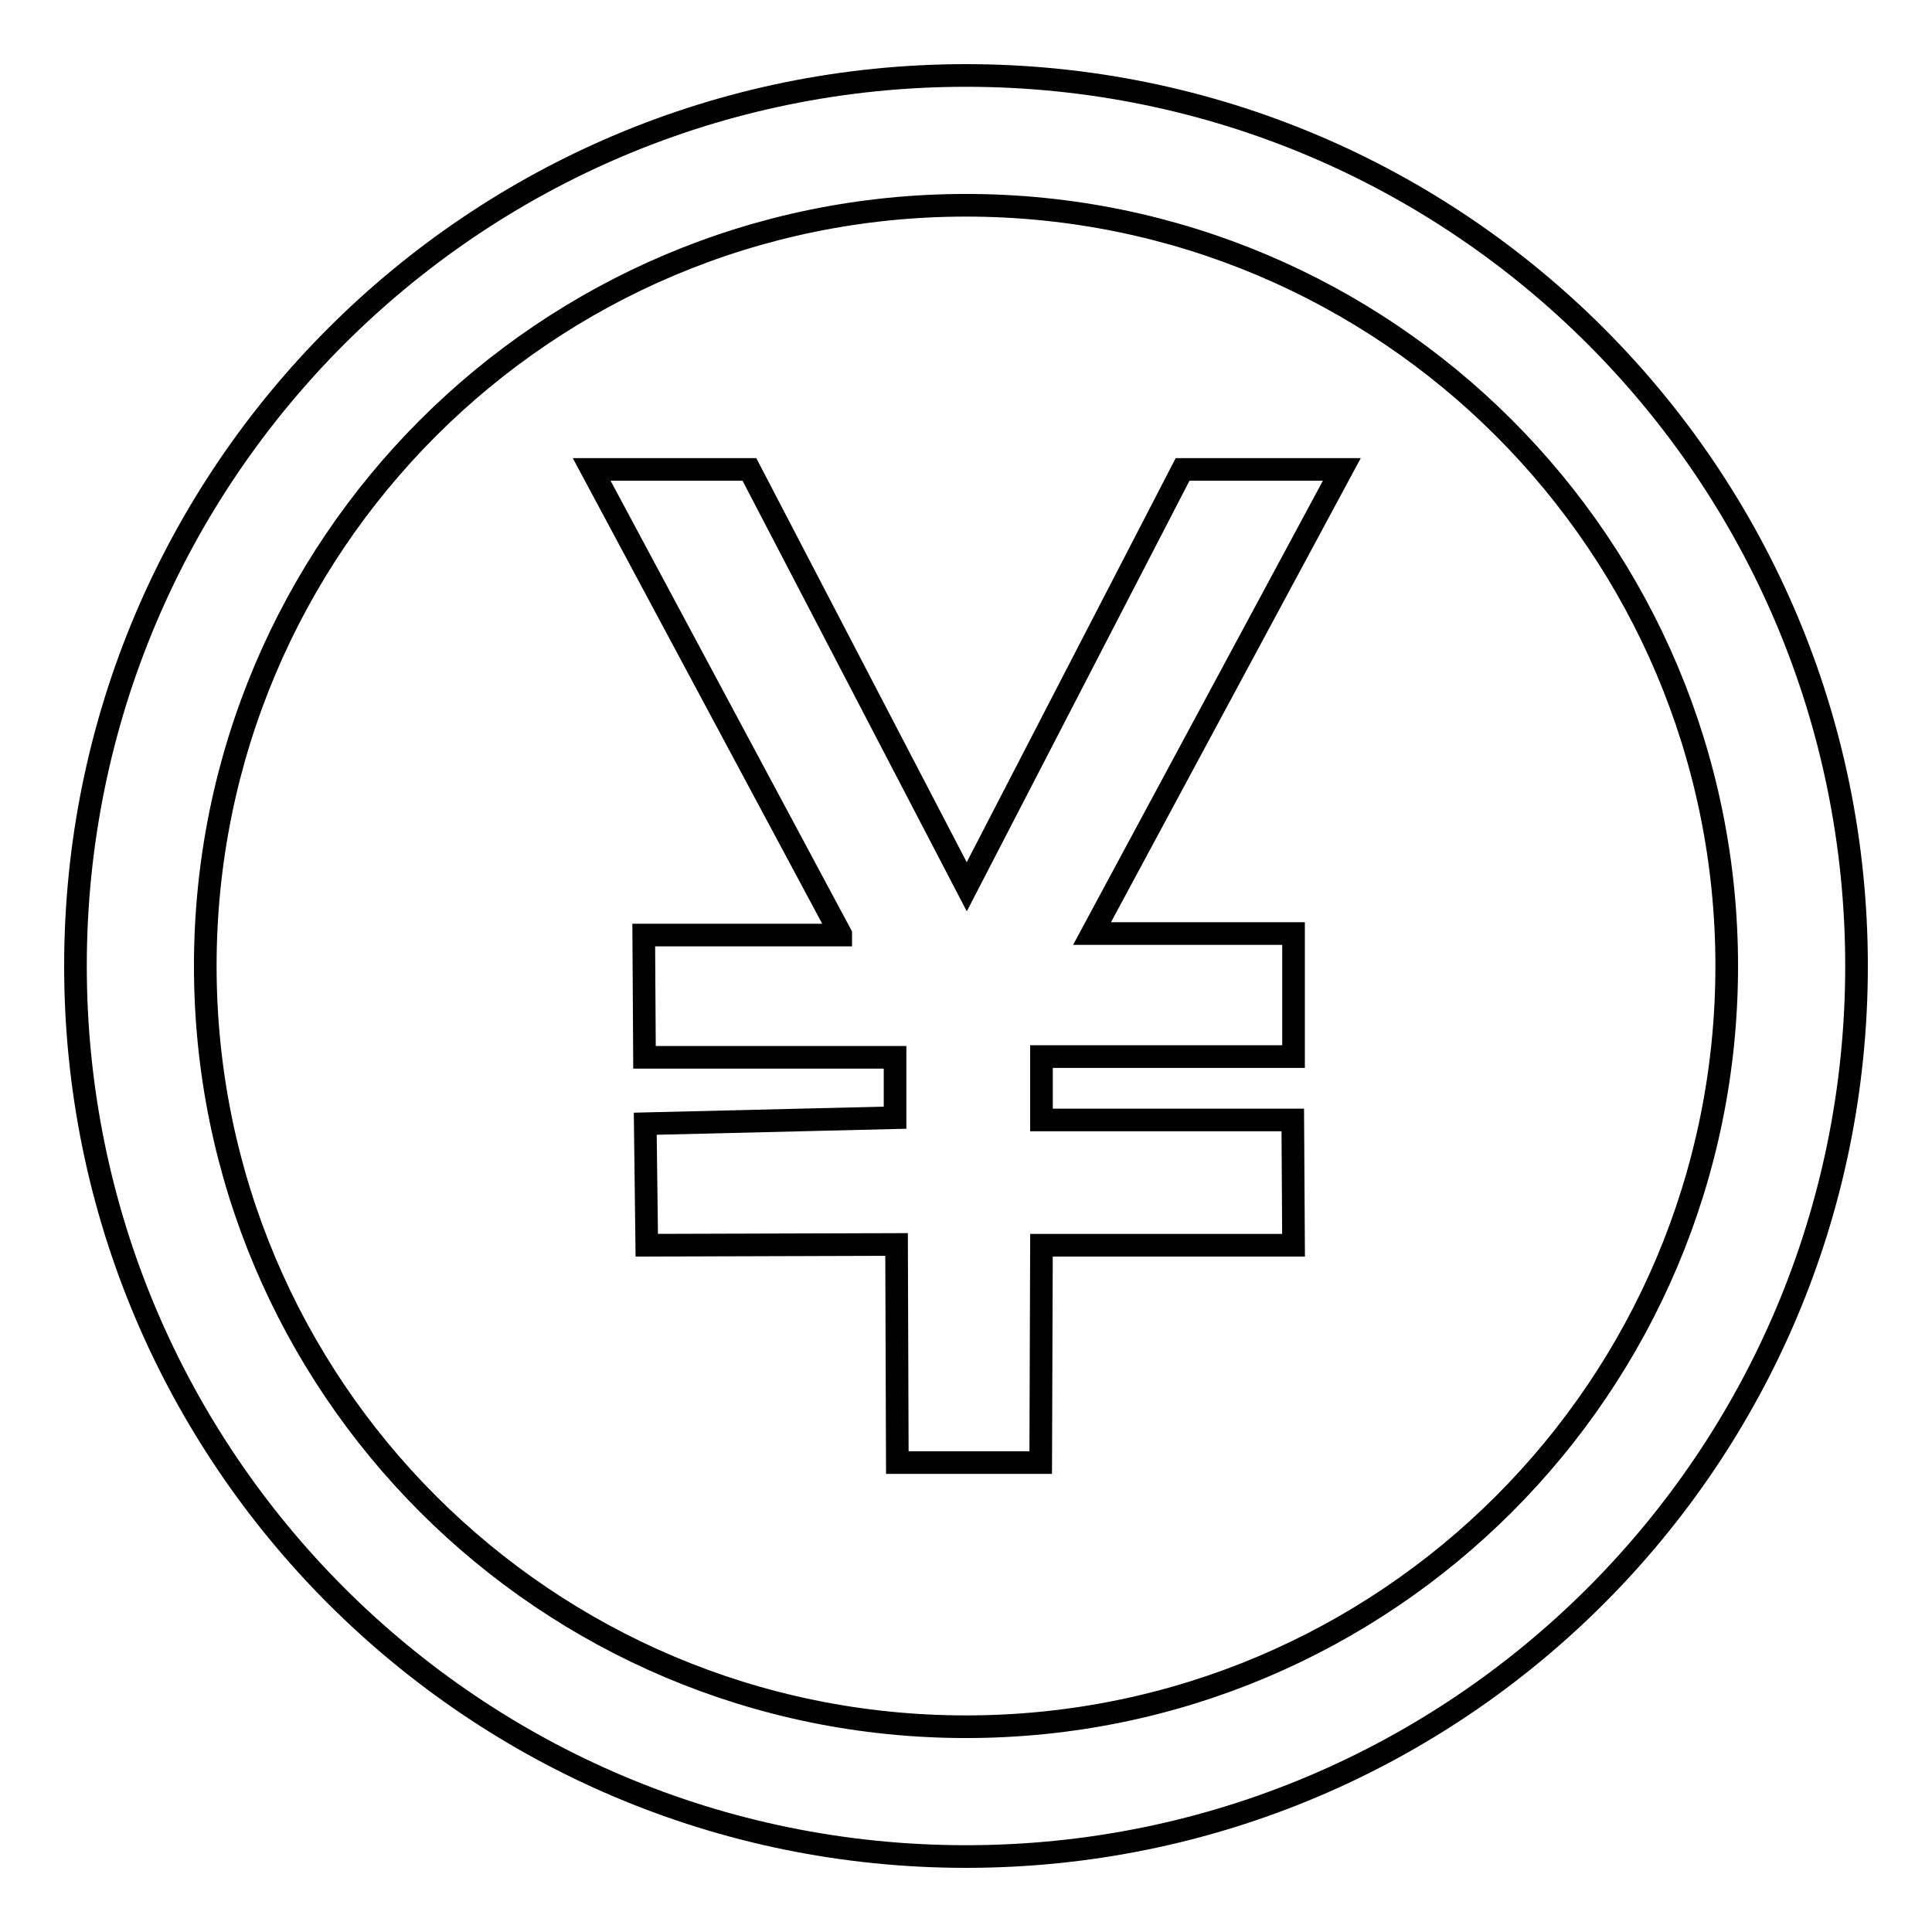<?xml version="1.0" encoding="utf-8"?>
<!-- Svg Vector Icons : http://www.onlinewebfonts.com/icon -->
<!DOCTYPE svg PUBLIC "-//W3C//DTD SVG 1.1//EN" "http://www.w3.org/Graphics/SVG/1.1/DTD/svg11.dtd">
<svg version="1.1" xmlns="http://www.w3.org/2000/svg" xmlns:xlink="http://www.w3.org/1999/xlink" x="0px" y="0px" viewBox="0 0 256 256" enable-background="new 0 0 256 256" xml:space="preserve">
<g><g><path stroke-width="3" fill-opacity="0" stroke="#000000"  d="M128,10C62.8,10,10,62.8,10,128c0,65.2,52.8,118,118,118c65.2,0,118-52.8,118-118C246,62.8,193.2,10,128,10z M128,228.8c-55.7,0-100.8-45.1-100.8-100.8C27.2,72.3,72.3,27.2,128,27.2c55.7,0,100.8,45.1,100.8,100.8C228.8,183.7,183.7,228.8,128,228.8z"/><path stroke-width="3" fill-opacity="0" stroke="#000000"  d="M111.4,123.8l-33-61.6h20.9l28.8,55.3l28.6-55.3h21.1l-33.1,61.5h26.7V140h-33.4l0,8.4h33.3l0.1,16.6h-33.4l-0.1,28.8h-19l-0.1-28.9l-33.1,0.1l-0.2-16.1l33.1-0.8l0-8H85.4l-0.1-16.2H111.4z"/></g></g>
</svg>